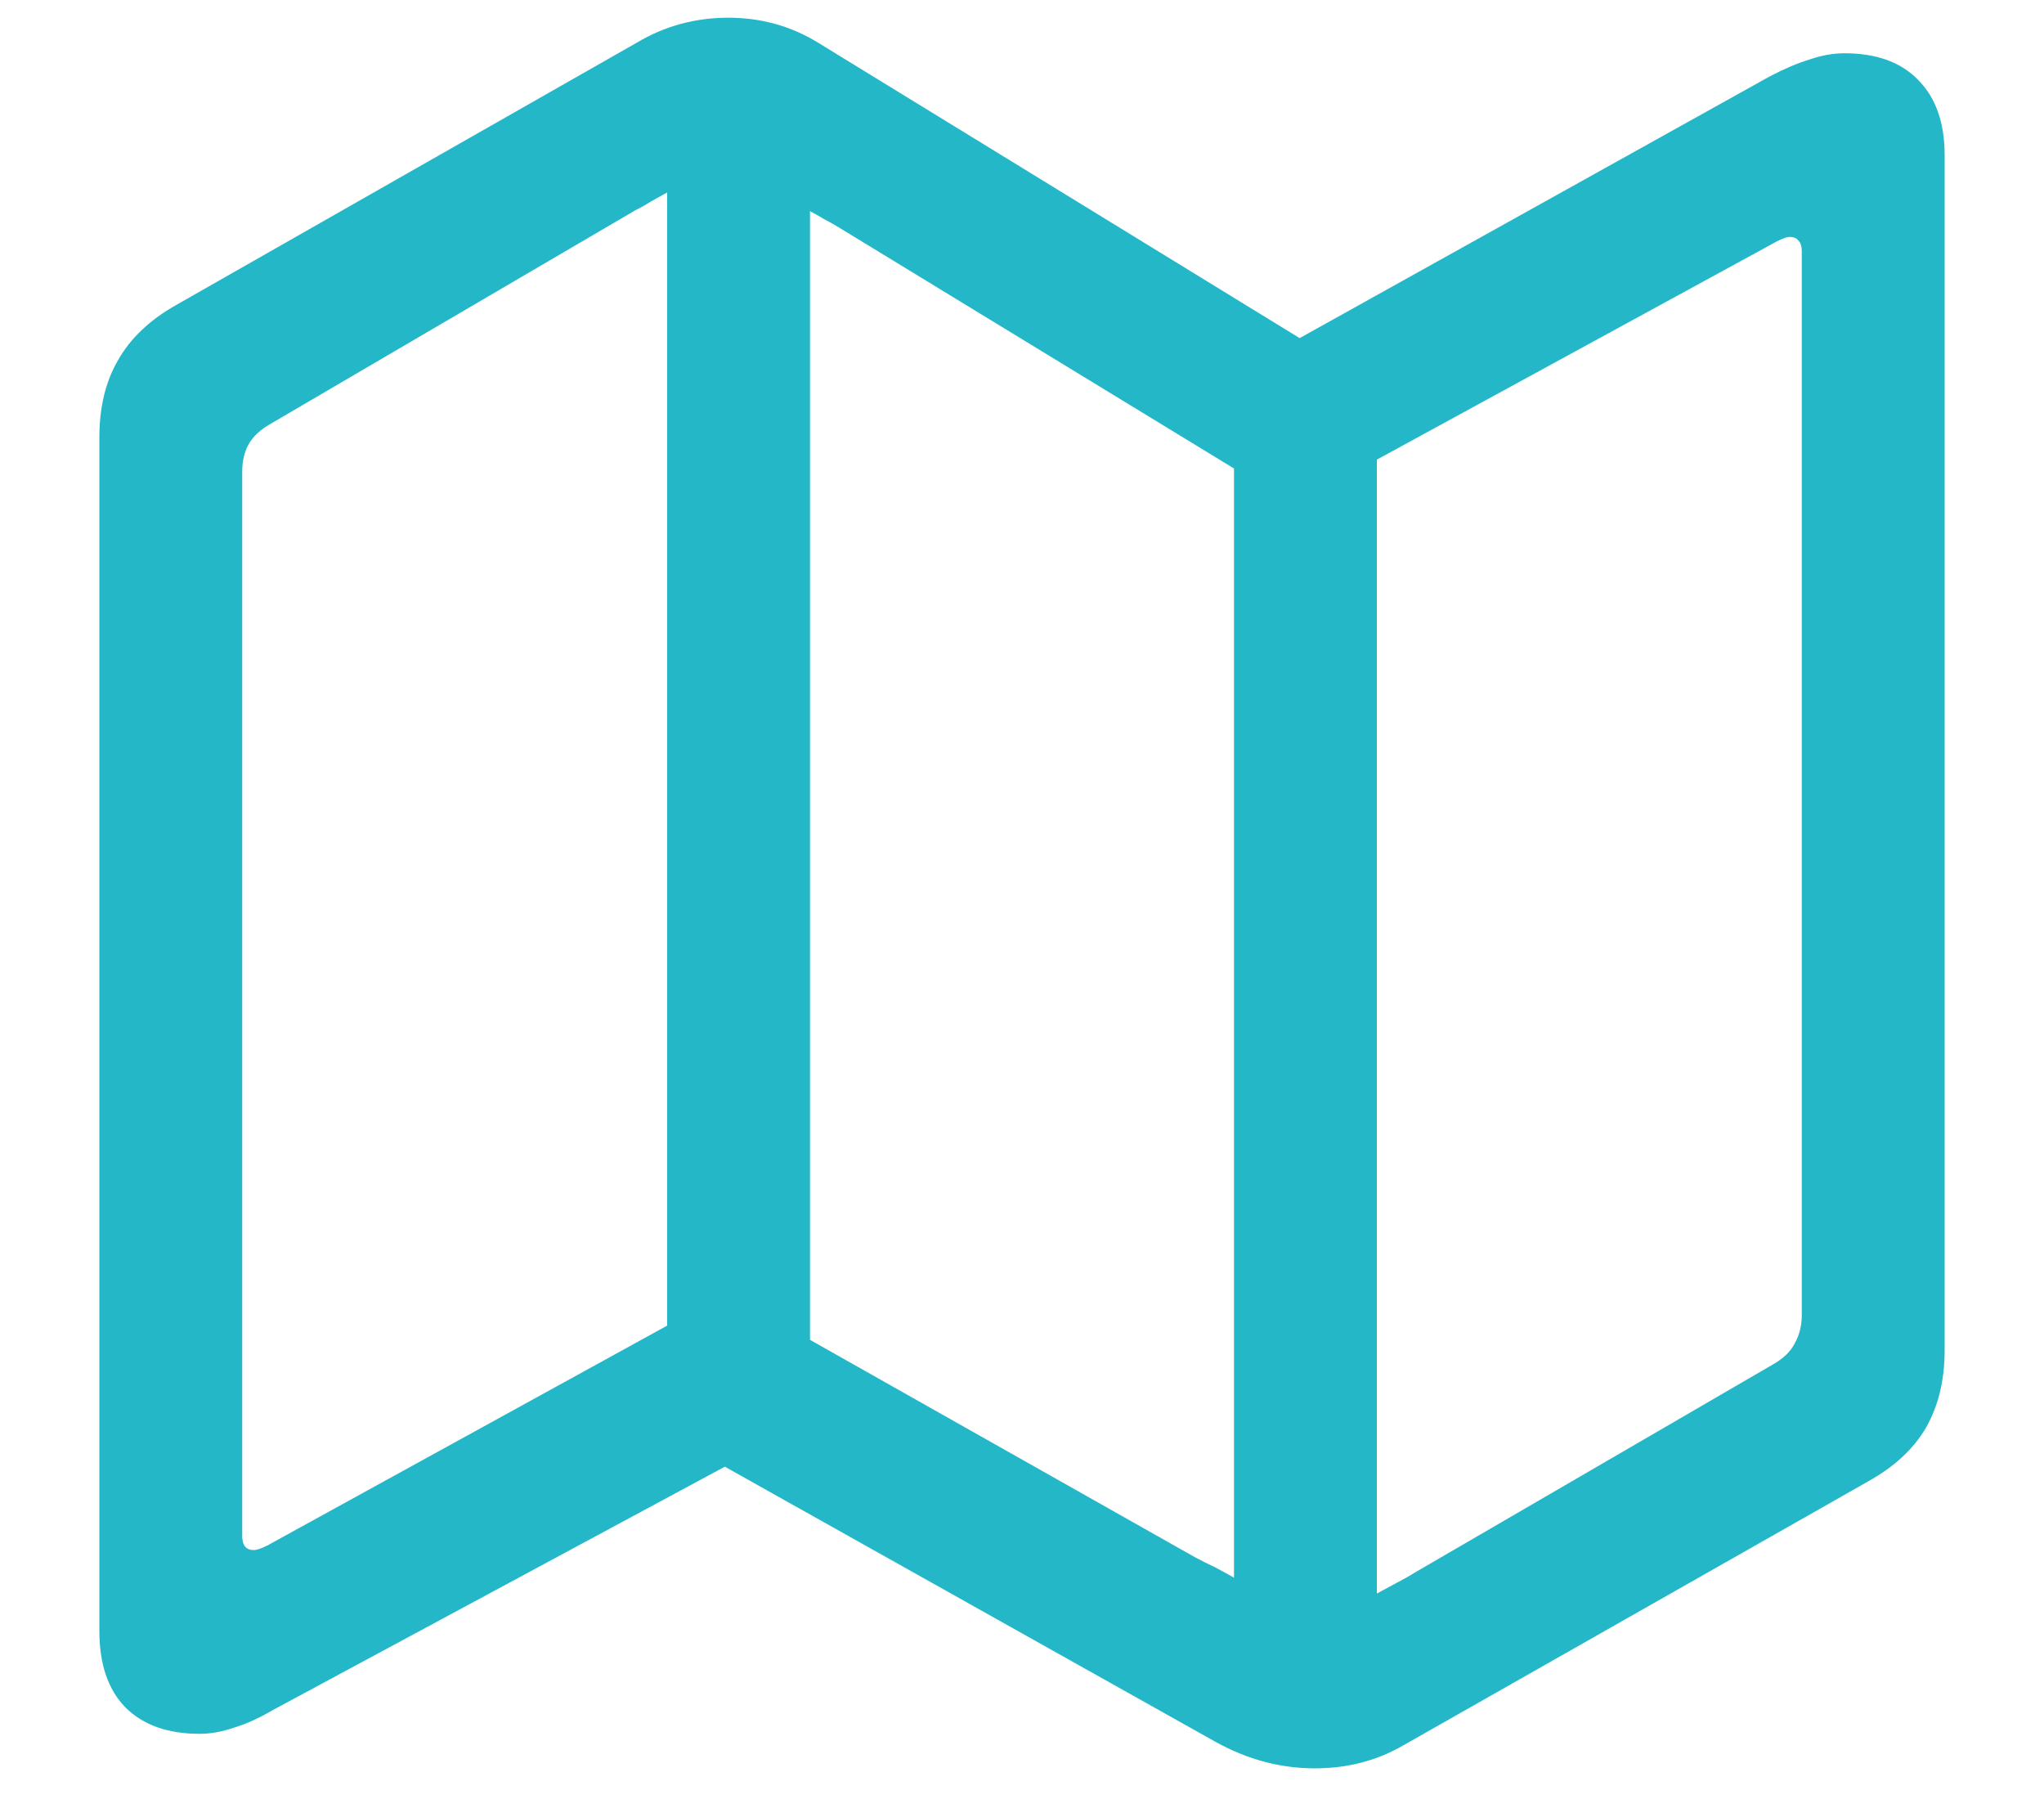<svg width="18" height="16" viewBox="0 0 18 16" fill="none" xmlns="http://www.w3.org/2000/svg">
<path d="M1.758 15.266C1.477 15.266 1.258 15.188 1.102 15.031C0.951 14.875 0.875 14.651 0.875 14.359V3.852C0.875 3.586 0.93 3.359 1.039 3.172C1.148 2.979 1.318 2.818 1.547 2.688L5.609 0.375C5.854 0.229 6.122 0.156 6.414 0.156C6.701 0.156 6.964 0.229 7.203 0.375L11.445 2.977L15.586 0.672C15.716 0.604 15.833 0.555 15.938 0.523C16.042 0.487 16.143 0.469 16.242 0.469C16.523 0.469 16.74 0.547 16.891 0.703C17.047 0.859 17.125 1.081 17.125 1.367V11.891C17.125 12.151 17.07 12.378 16.961 12.57C16.852 12.758 16.68 12.917 16.445 13.047L12.359 15.367C12.125 15.503 11.865 15.57 11.578 15.57C11.276 15.57 10.984 15.492 10.703 15.336L6.383 12.914L2.406 15.055C2.281 15.128 2.167 15.18 2.062 15.211C1.958 15.247 1.857 15.266 1.758 15.266ZM5.875 11.672V1.695C5.828 1.721 5.781 1.747 5.734 1.773C5.693 1.799 5.646 1.826 5.594 1.852L2.391 3.727C2.297 3.779 2.229 3.841 2.188 3.914C2.151 3.982 2.133 4.062 2.133 4.156V13.523C2.133 13.607 2.167 13.648 2.234 13.648C2.26 13.648 2.299 13.635 2.352 13.609L5.875 11.672ZM7.133 11.797L10.523 13.711C10.581 13.742 10.638 13.771 10.695 13.797C10.753 13.828 10.81 13.859 10.867 13.891V4.125L7.383 2C7.341 1.974 7.299 1.951 7.258 1.93C7.216 1.904 7.174 1.88 7.133 1.859V11.797ZM12.125 14.031C12.182 14 12.24 13.969 12.297 13.938C12.359 13.906 12.419 13.872 12.477 13.836L15.609 12.016C15.703 11.963 15.768 11.901 15.805 11.828C15.846 11.755 15.867 11.672 15.867 11.578V2.211C15.867 2.169 15.857 2.138 15.836 2.117C15.82 2.096 15.794 2.086 15.758 2.086C15.737 2.086 15.7 2.099 15.648 2.125L12.125 4.047V14.031Z" fill="#23B7C8"/>
</svg>
